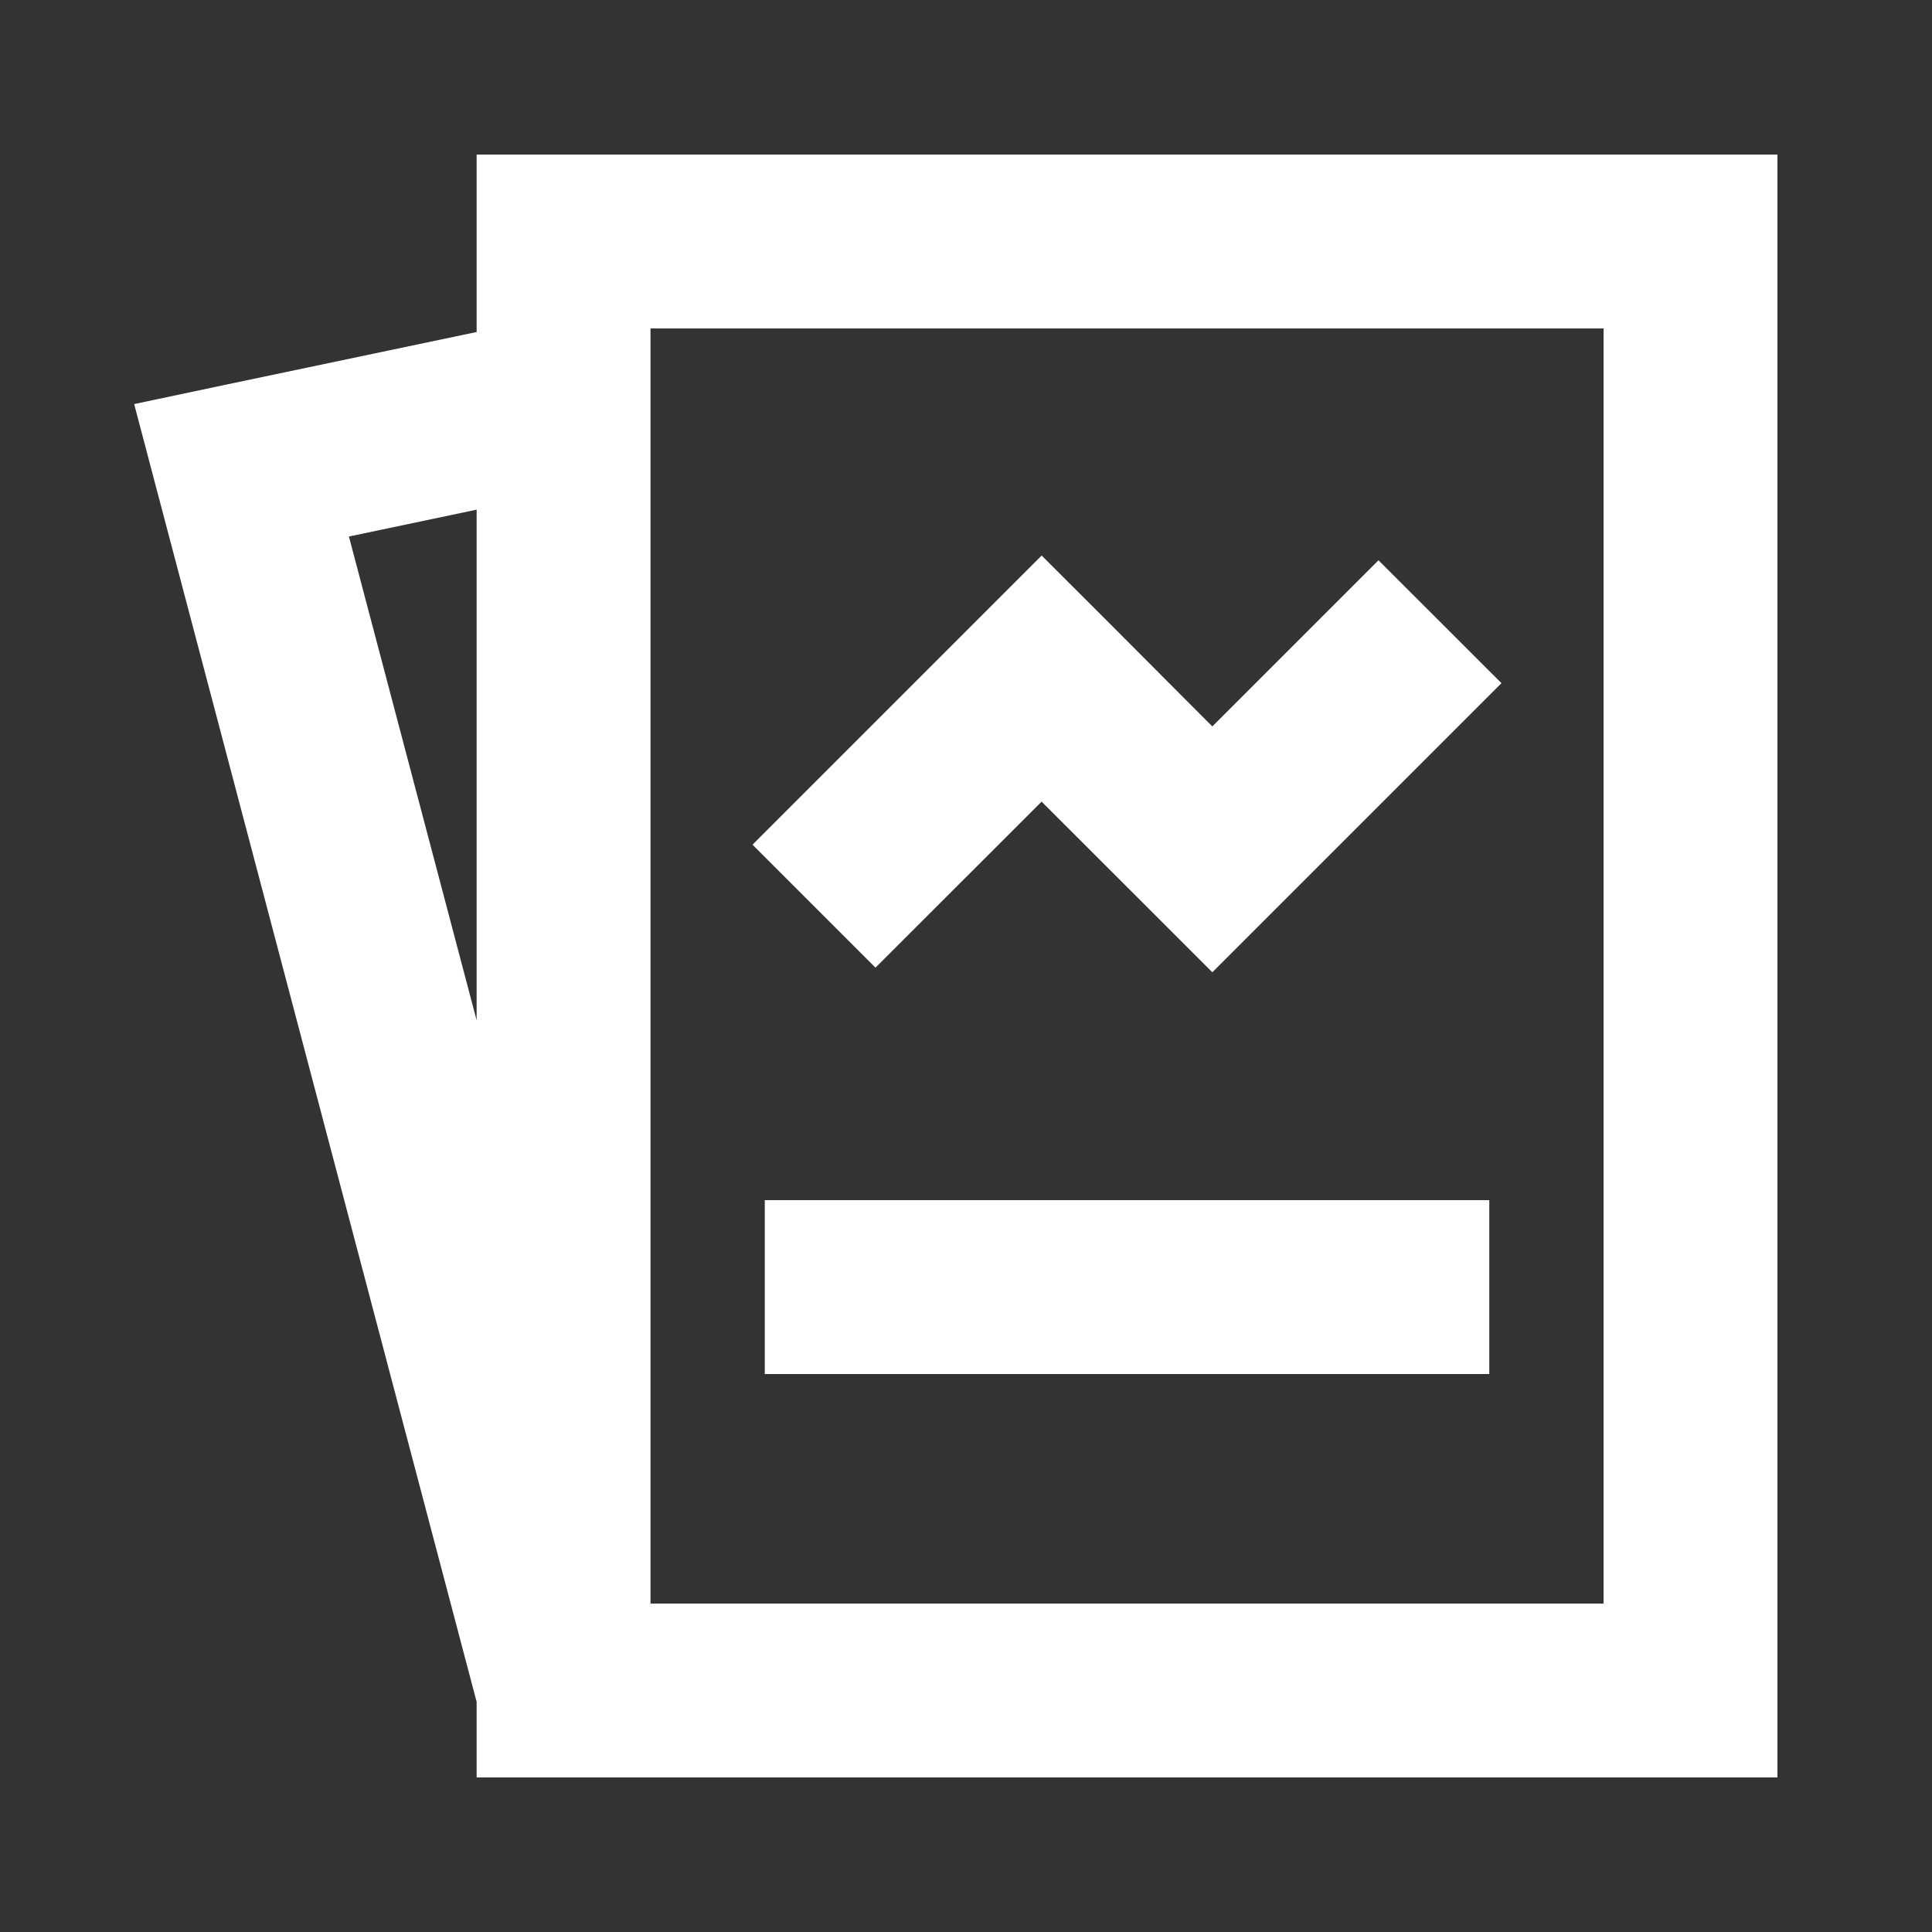 <svg width="20" height="20" fill="none" xmlns="http://www.w3.org/2000/svg"><rect width="100%" height="100%" fill="#333333" stroke="none"/><path fill-rule="evenodd" clip-rule="evenodd" d="M5.834 1.6h-.9V3.437l-2.619.55-.926.196.241.915 3.304 12.519v.783H18.4V1.6H5.835Zm.9 15V3.4H16.6v13.2H6.733Zm-1.8-6.038L3.612 5.554l1.322-.278v5.286Zm5.85-2.265-1.721 1.72L7.79 8.744l2.357-2.357.636-.636.637.636L12.55 7.52l1.72-1.72 1.273 1.272-2.357 2.357-.636.636-.636-.636-1.132-1.131Zm-2.867 5.927h7.5v-1.8h-7.5v1.8Z" fill="#fff"/></svg>